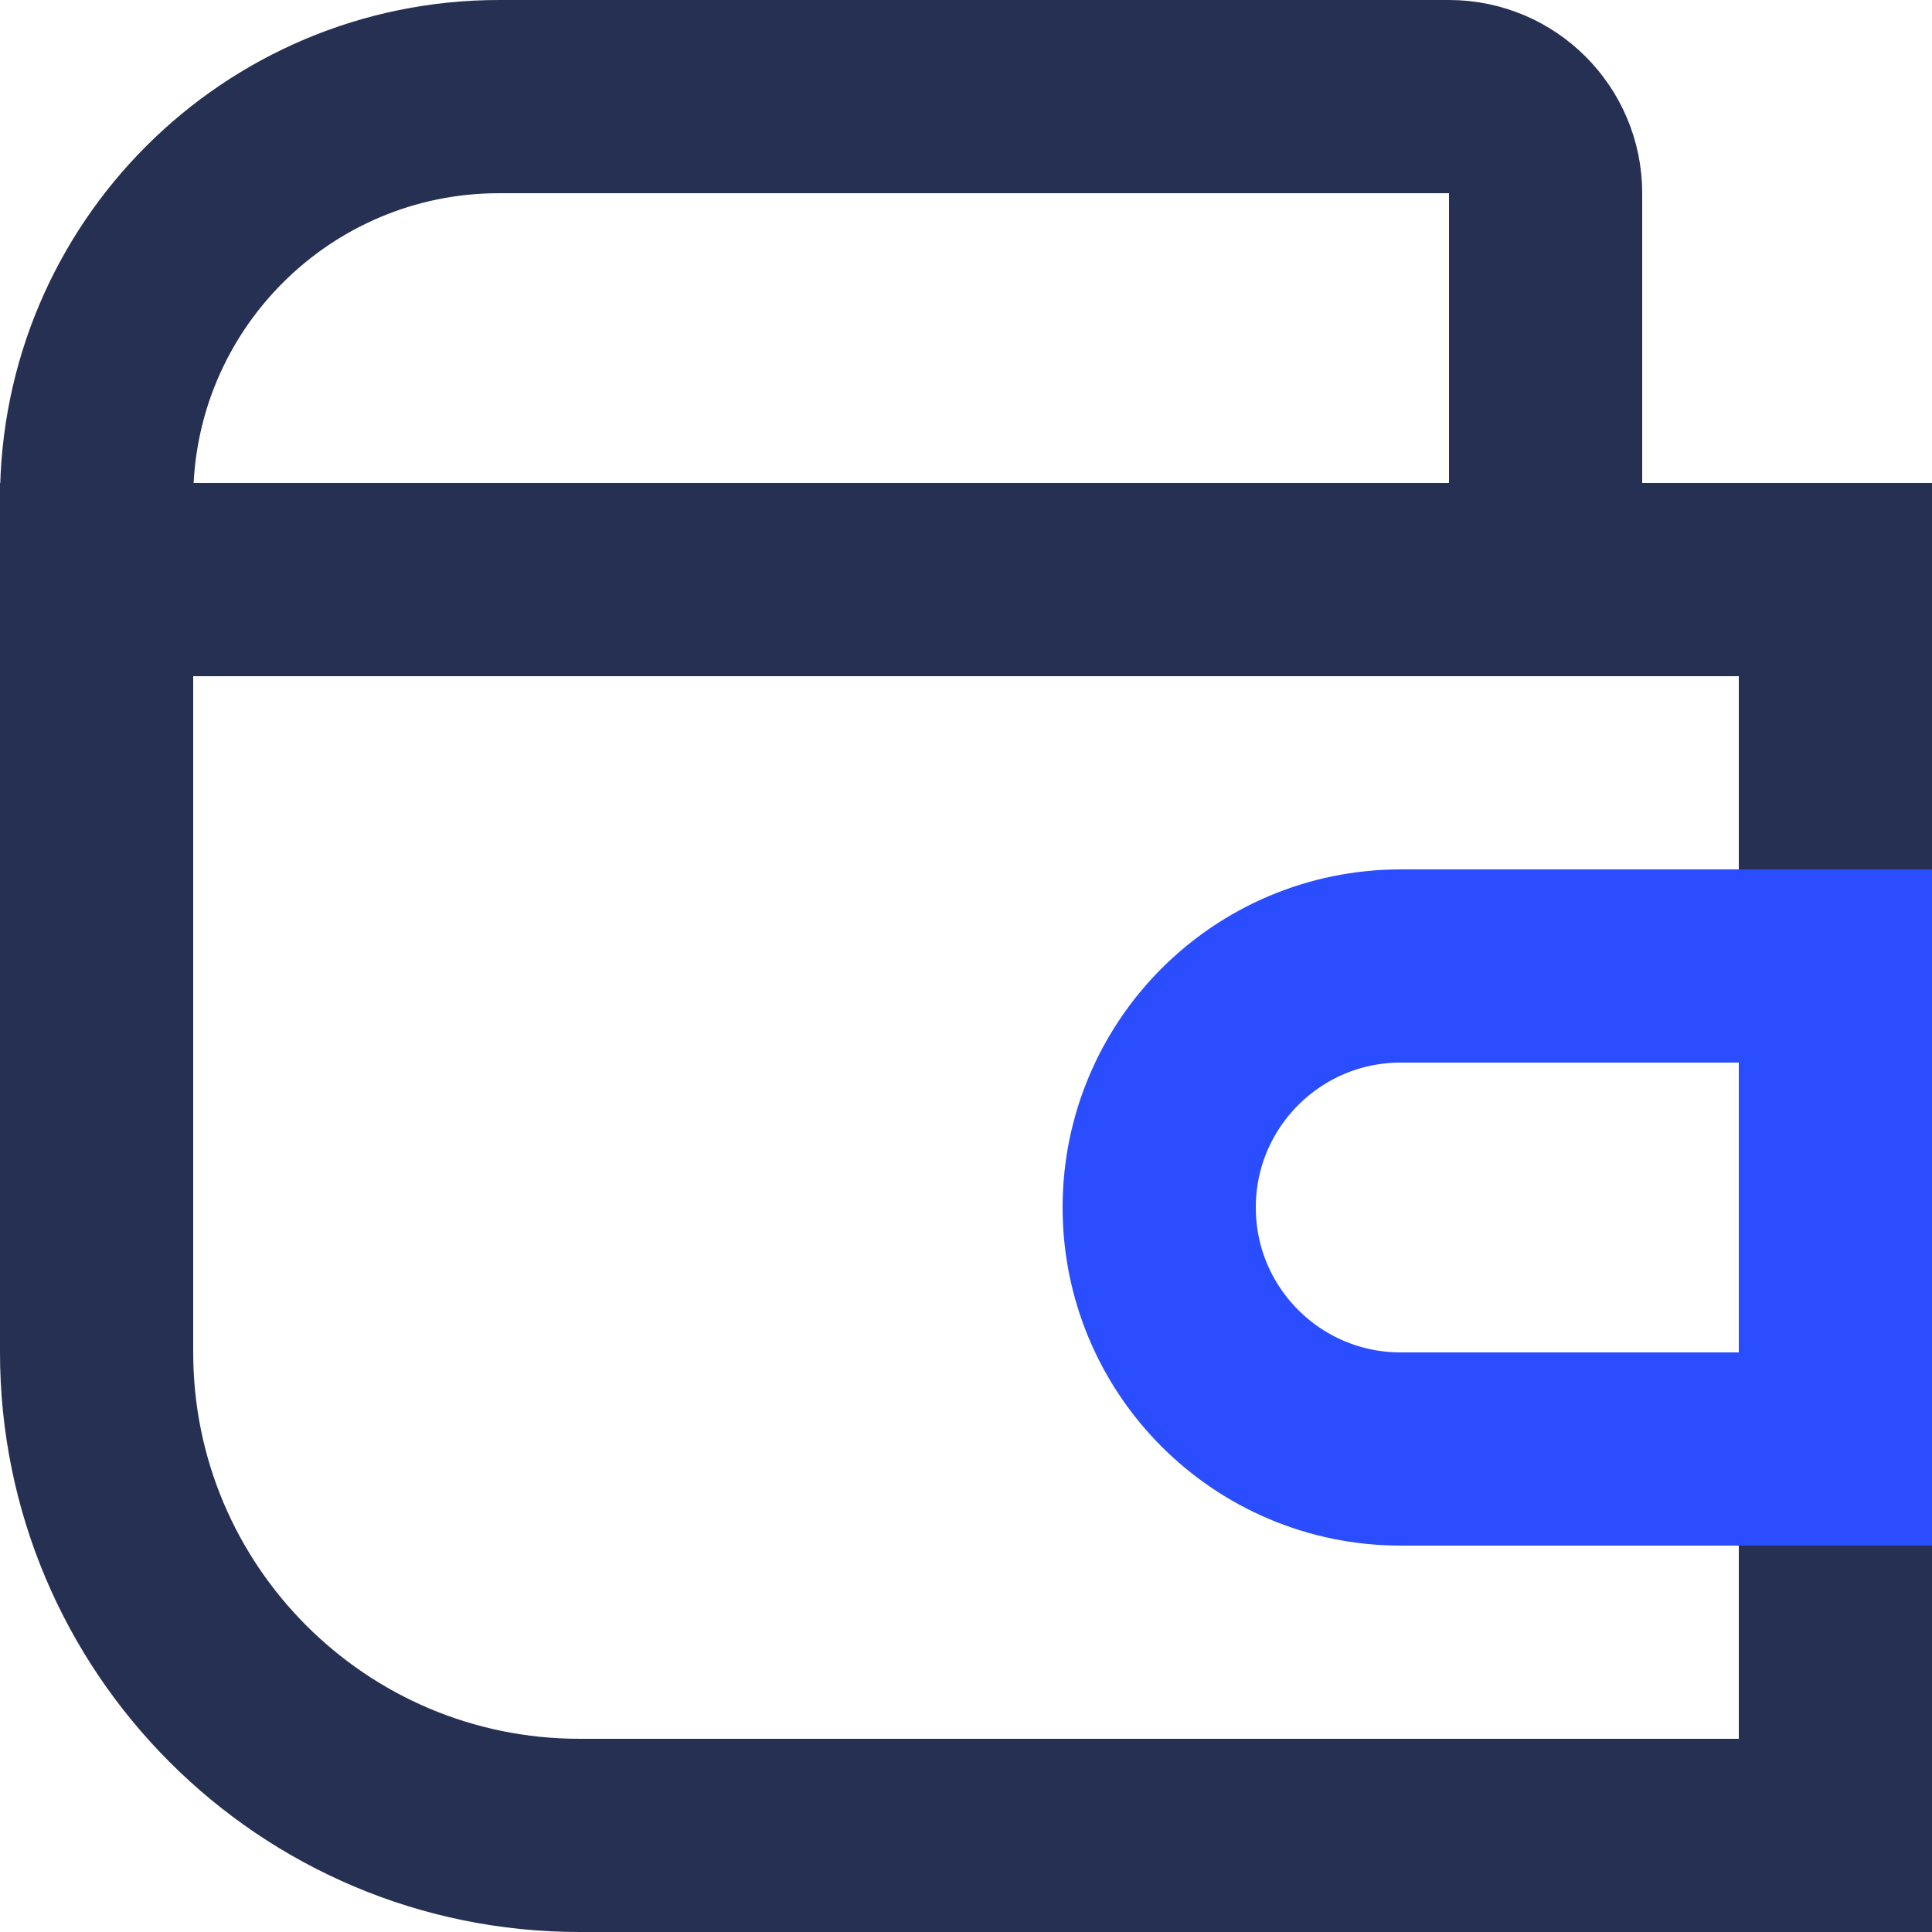 <svg viewBox="0 0 20 20" fill="none" xmlns="http://www.w3.org/2000/svg">
<path d="M1 6H19V19H6C3.239 19 1 16.761 1 14V6Z" stroke="#253053" stroke-width="2"/>
<path d="M1 5.167C1 2.865 2.865 1 5.167 1H15C15.552 1 16 1.448 16 2V5C16 5.552 15.552 6 15 6H1.833C1.373 6 1 5.627 1 5.167V5.167Z" stroke="#253053" stroke-width="2"/>
<path d="M12 12.5C12 11.119 13.119 10 14.5 10H19V15H14.5C13.119 15 12 13.881 12 12.5V12.5Z" stroke="#294DFF" stroke-width="2"/>
</svg>
